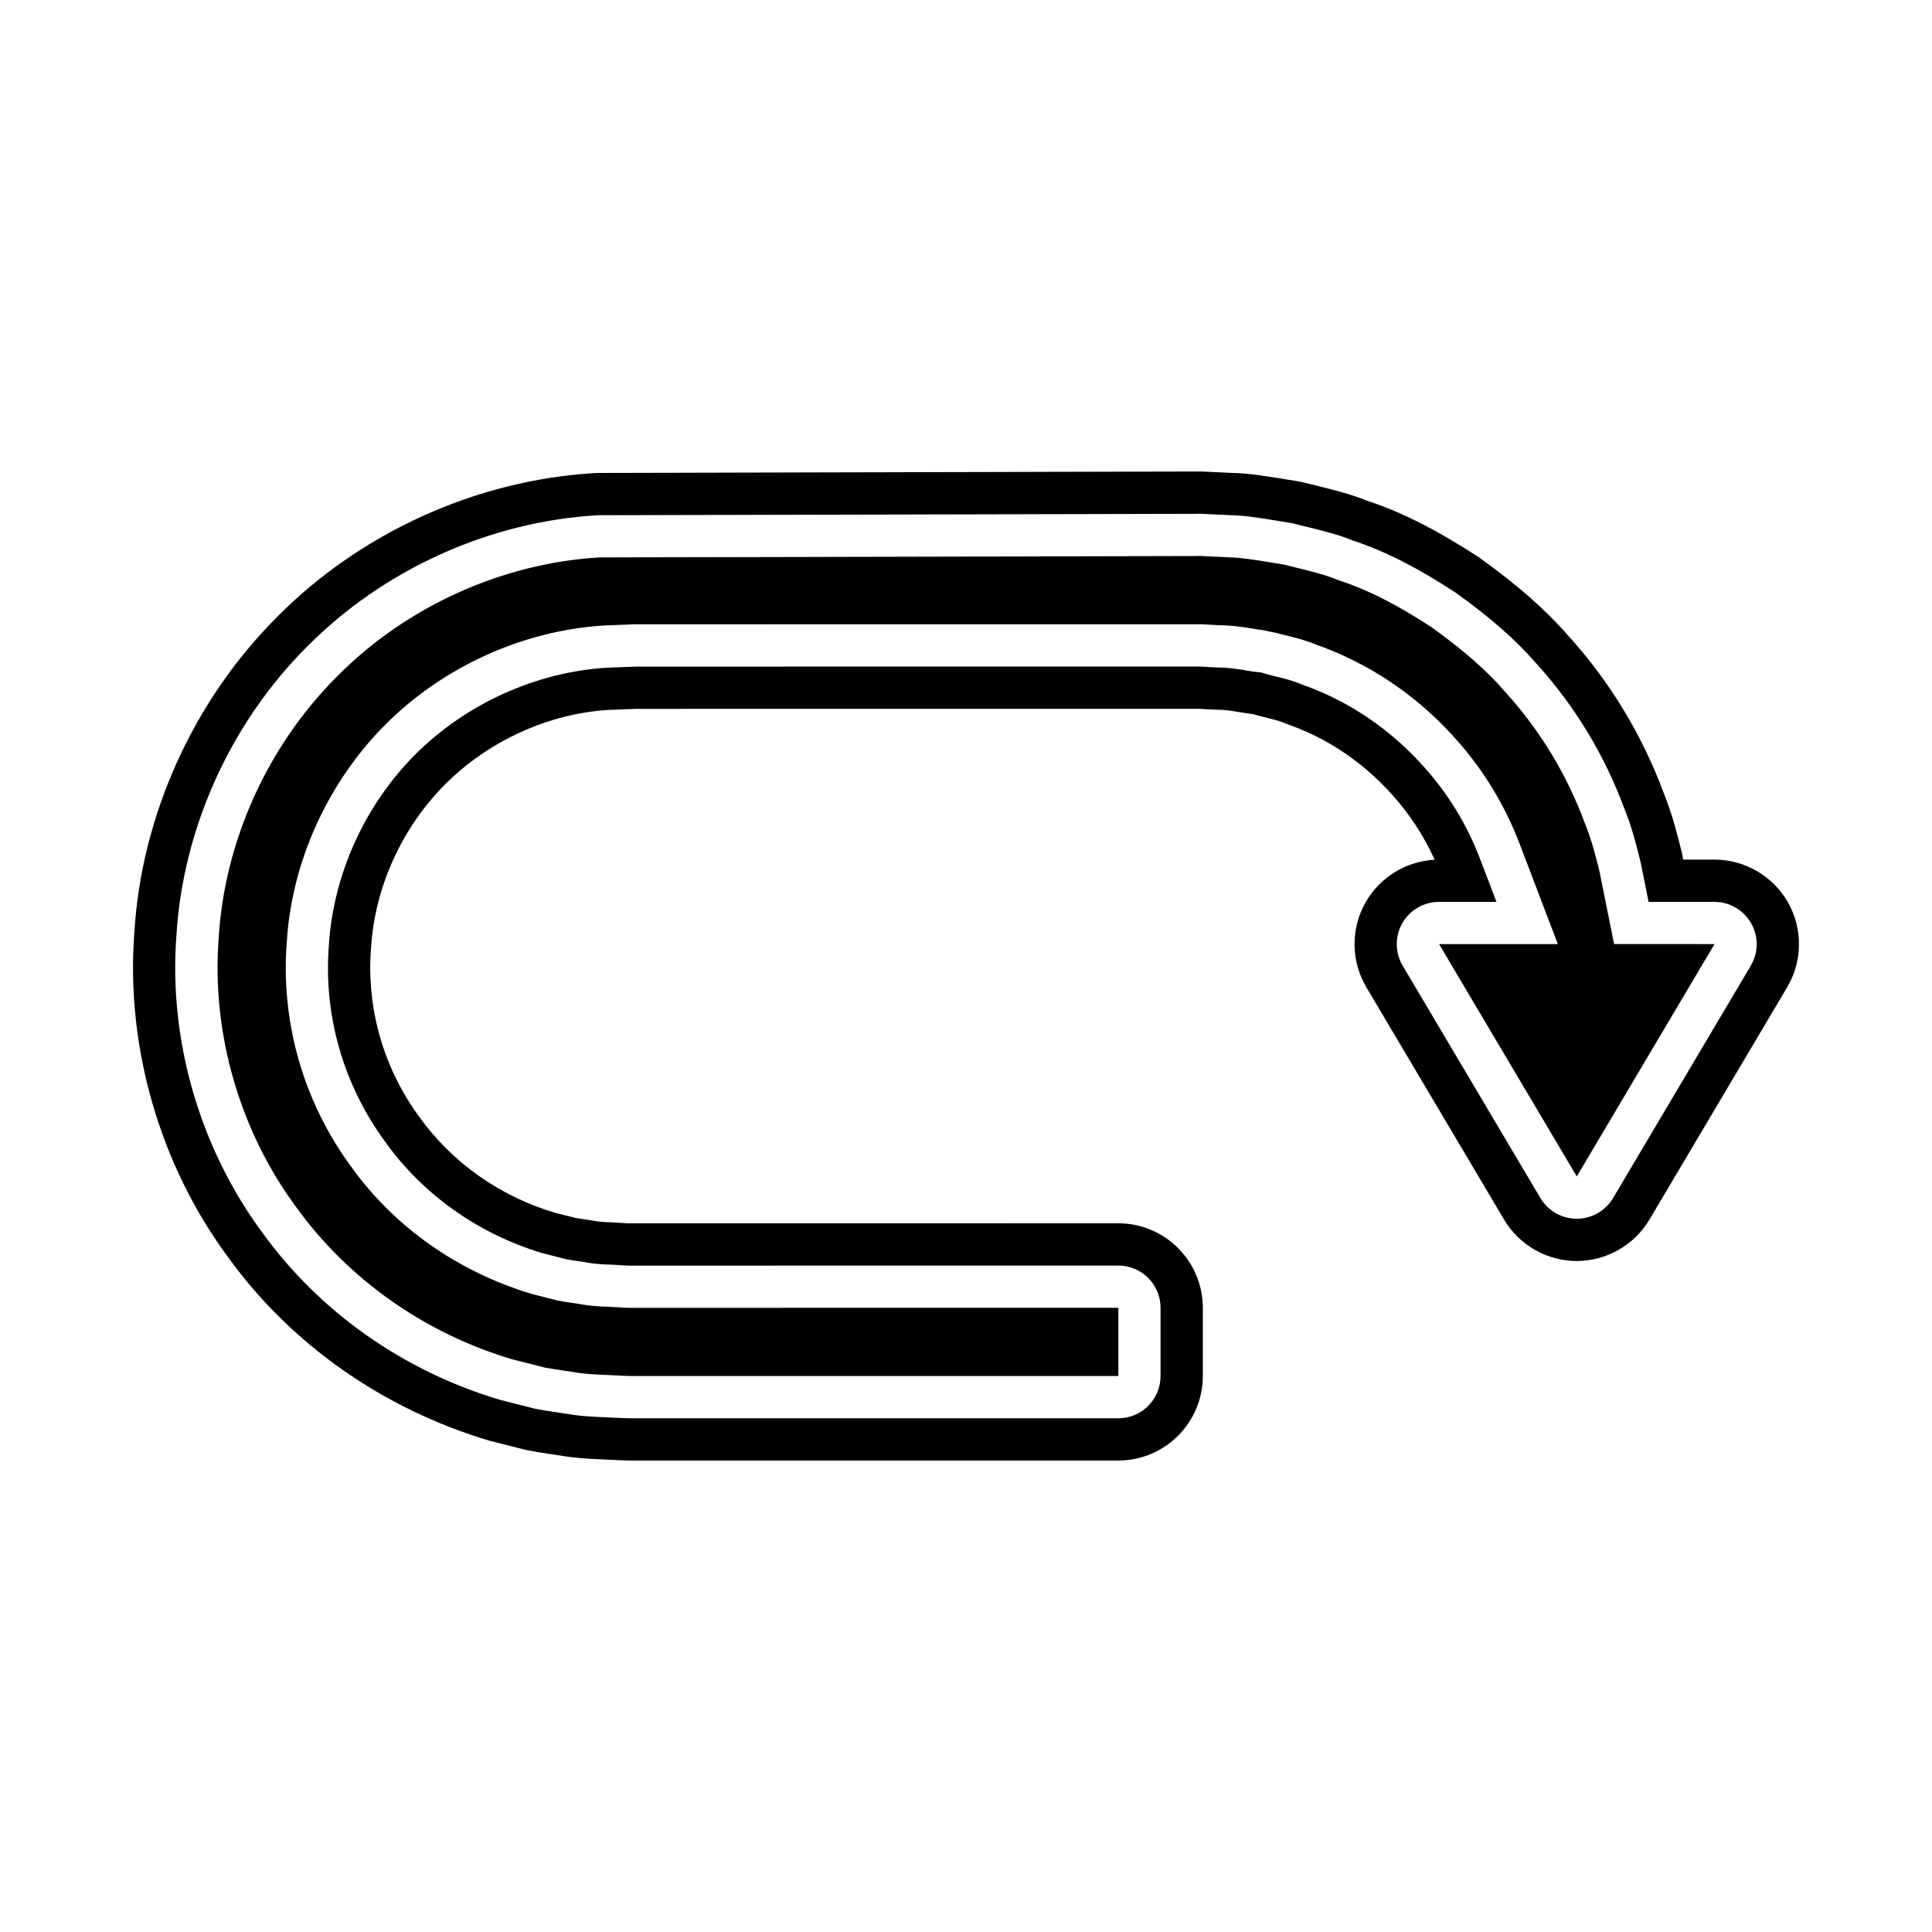 <?xml version="1.0" encoding="UTF-8"?>
<!-- Uploaded to: ICON Repo, www.iconrepo.com, Generator: ICON Repo Mixer Tools -->
<svg fill="#000000" width="800px" height="800px" version="1.1" viewBox="144 144 512 512" xmlns="http://www.w3.org/2000/svg">
 <g>
  <path d="m567.89 374.96c-0.977-3.914-2.039-8.18-3.602-12.059l-0.25-0.633c-4.777-12.969-11.883-24.703-21.125-34.883-5.023-5.793-11.02-11.043-19.613-17.219-9.043-5.887-16.562-9.742-23.977-12.207l-1.07-0.379c-3.152-1.277-6.566-2.121-10.512-3.094l-3.492-0.863-3.656-0.598c-3.844-0.629-7.777-1.273-10.793-1.324l-6.285-0.289c-0.707-0.043-1.219-0.082-1.656-0.082l-0.695 0.023-158.35 0.367c-25.766 1.543-51.031 12.973-69.324 31.375-18.52 18.418-30 43.746-31.543 69.543-1.914 25.152 5.586 51.07 20.566 71.289 13.77 19.105 34.02 33.367 57.109 40.273 0.031 0 7.965 2.027 8.746 2.219 1.215 0.234 2.82 0.477 4.422 0.711l3.164 0.477c2.652 0.469 4.941 0.602 7.695 0.727l4.711 0.219c1.246 0.059 2.262 0.105 2.996 0.105l129.02-0.004v-18.082l-129.59 0.016c-1.113 0-2.098-0.066-3.309-0.16l-2.695-0.148c-1.578-0.043-4.465-0.137-8.051-0.852l-1.141-0.16c-1.16-0.164-2.438-0.355-3.699-0.598l-0.652-0.148-6.266-1.602c-19.691-5.887-36.57-17.848-47.969-33.812-12.605-17.156-18.676-38.332-17-59.512 1.301-21.207 10.848-42.281 26.176-57.625 15.355-15.336 36.461-24.891 57.91-26.211l8.047-0.312 149.49-0.016c0.957 0 1.797 0.051 2.898 0.121l2.727 0.141c3.445 0.012 6.75 0.562 9.168 0.969 0.727 0.125 1.434 0.246 2.125 0.316l3.973 0.82c0.613 0.191 1.324 0.359 2.312 0.598 2.371 0.578 5.211 1.27 8.293 2.559 17.449 6.203 29.395 16.754 36.344 24.52 7.422 8.18 13.246 17.664 17.242 28.141l10.141 26.574h-31.484l36.5 61.582 36.5-61.582-26.613-0.004z"/>
  <path d="m617.81 383.11c-3.973-6.969-11.43-11.305-19.457-11.305h-8.27l-0.23-1.16c-0.066-0.344-0.219-0.988-0.285-1.242-1.055-4.246-2.371-9.527-4.527-14.871-5.777-15.68-14.379-29.875-25.383-41.996-5.969-6.883-13.371-13.414-23.715-20.832-10.984-7.168-20.379-11.934-29.301-14.898l-0.383-0.125c-4.238-1.723-8.57-2.793-13.176-3.93l-3.281-0.809c-0.742-0.195-1.504-0.355-2.172-0.453l-3.465-0.559c-4.383-0.715-9.352-1.531-13.66-1.602l-5.766-0.27c-1.031-0.066-2.027-0.113-2.891-0.113l-159.07 0.391c-0.496 0-1 0.016-1.305 0.043-31.184 1.859-61.75 15.688-83.82 37.891-22.324 22.195-36.199 52.824-38.047 83.852-2.309 30.262 6.773 61.66 24.824 86.02 16.559 22.98 40.988 40.215 69.223 48.641 0 0 9.719 2.473 9.918 2.508 1.996 0.398 3.984 0.707 5.93 0.988l2.82 0.422c3.664 0.656 6.953 0.848 10.281 1.008l4.684 0.219c1.66 0.082 3.062 0.125 4.066 0.125l129.02-0.004c12.348 0 22.391-10.043 22.391-22.391v-18.082c0-12.348-10.043-22.391-22.391-22.391l-129.59 0.016c-0.543 0-1.016-0.051-1.602-0.094l-3.559-0.191c-1.352-0.043-2.75-0.086-5.031-0.531l-1.766-0.27c-0.805-0.113-1.605-0.223-2.41-0.371l-5.461-1.387c-14.52-4.348-27.215-13.316-35.828-25.375-9.512-12.945-14.059-28.781-12.789-44.805 0.984-16.027 8.156-31.832 19.668-43.355 11.539-11.527 27.383-18.707 43.191-19.684l7.359-0.289 149.06-0.012c0.477 0 0.891 0.031 1.957 0.105 0 0 3.106 0.152 3.297 0.152 1.906 0.004 3.91 0.344 5.82 0.66 1.125 0.191 2.258 0.371 3.316 0.488 1.051 0.316 2.133 0.59 3.598 0.941 1.832 0.449 3.41 0.836 4.785 1.406 0.367 0.16 0.727 0.297 1.234 0.488 13 4.613 21.938 12.523 27.203 18.406 4.684 5.16 8.5 10.984 11.383 17.355-7.582 0.395-14.523 4.641-18.301 11.273-3.981 6.977-3.91 15.598 0.188 22.508l36.508 61.586c4.012 6.769 11.395 10.973 19.258 10.973 7.867 0 15.246-4.203 19.266-10.977l36.5-61.582c4.094-6.918 4.164-15.539 0.188-22.512zm-9.824 16.797-36.5 61.582c-2.016 3.398-5.68 5.488-9.633 5.488s-7.613-2.09-9.633-5.488l-36.5-61.582c-2.051-3.461-2.09-7.75-0.094-11.25 1.988-3.492 5.703-5.652 9.727-5.652h15.227l-4.348-11.387c-3.5-9.172-8.59-17.473-15.121-24.664-6.113-6.828-16.52-16.023-31.738-21.43-0.191-0.07-0.383-0.141-0.574-0.223-2.289-0.957-4.473-1.488-6.578-2-1.285-0.305-2.203-0.535-3.106-0.816l-0.824-0.262-0.844-0.086c-0.957-0.094-1.926-0.25-2.891-0.414-2.285-0.383-4.856-0.809-7.648-0.82-0.191 0-2.738-0.137-2.738-0.137-1.023-0.066-1.734-0.121-2.559-0.121-0.105 0-149.06 0.012-149.06 0.012l-7.785 0.297c-18.656 1.152-37.227 9.523-50.676 22.953-13.422 13.43-21.785 31.875-22.934 50.594-1.469 18.57 3.844 37.008 14.945 52.121 9.992 13.988 24.746 24.414 41.633 29.473l6.266 1.602c1.078 0.207 2.172 0.367 3.254 0.52l1.66 0.25c2.711 0.543 4.856 0.602 6.422 0.652l2.383 0.121c1.191 0.086 2.051 0.168 3.055 0.168l129.59-0.016c6.184 0 11.195 5.012 11.195 11.195v18.082c0 6.184-5.012 11.195-11.195 11.195l-129.02 0.004c-0.871 0-2.078-0.043-3.516-0.113l-4.719-0.219c-3.039-0.141-5.805-0.301-8.836-0.844l-3.125-0.469c-1.793-0.262-3.59-0.535-5.391-0.898-0.191-0.039-9.348-2.379-9.348-2.379-25.605-7.652-47.797-23.359-62.918-44.34-16.531-22.316-24.848-51.016-22.742-78.621 1.695-28.438 14.379-56.488 34.777-76.77 20.184-20.305 48.117-32.953 76.594-34.652 0.215-0.016 0.426-0.023 0.641-0.023l158.35-0.367c0.285-0.012 0.562-0.023 0.723-0.023 0.652 0 1.406 0.043 2.18 0.094l5.953 0.277c3.816 0.066 8.168 0.777 12.375 1.465l3.5 0.562c0.359 0.055 0.723 0.125 1.07 0.219l3.461 0.859c4.231 1.043 8.156 2.012 11.648 3.434l0.805 0.289c8.27 2.75 16.695 7.023 26.977 13.738 9.344 6.715 16 12.59 21.375 18.789 10.145 11.18 18.055 24.207 23.336 38.535l0.133 0.324c1.844 4.574 3.012 9.254 4.039 13.383 0.043 0.168 0.121 0.492 0.152 0.66l2.051 10.227h17.445c4.023 0 7.734 2.16 9.727 5.652 2.008 3.5 1.969 7.789-0.082 11.25z"/>
 </g>
</svg>